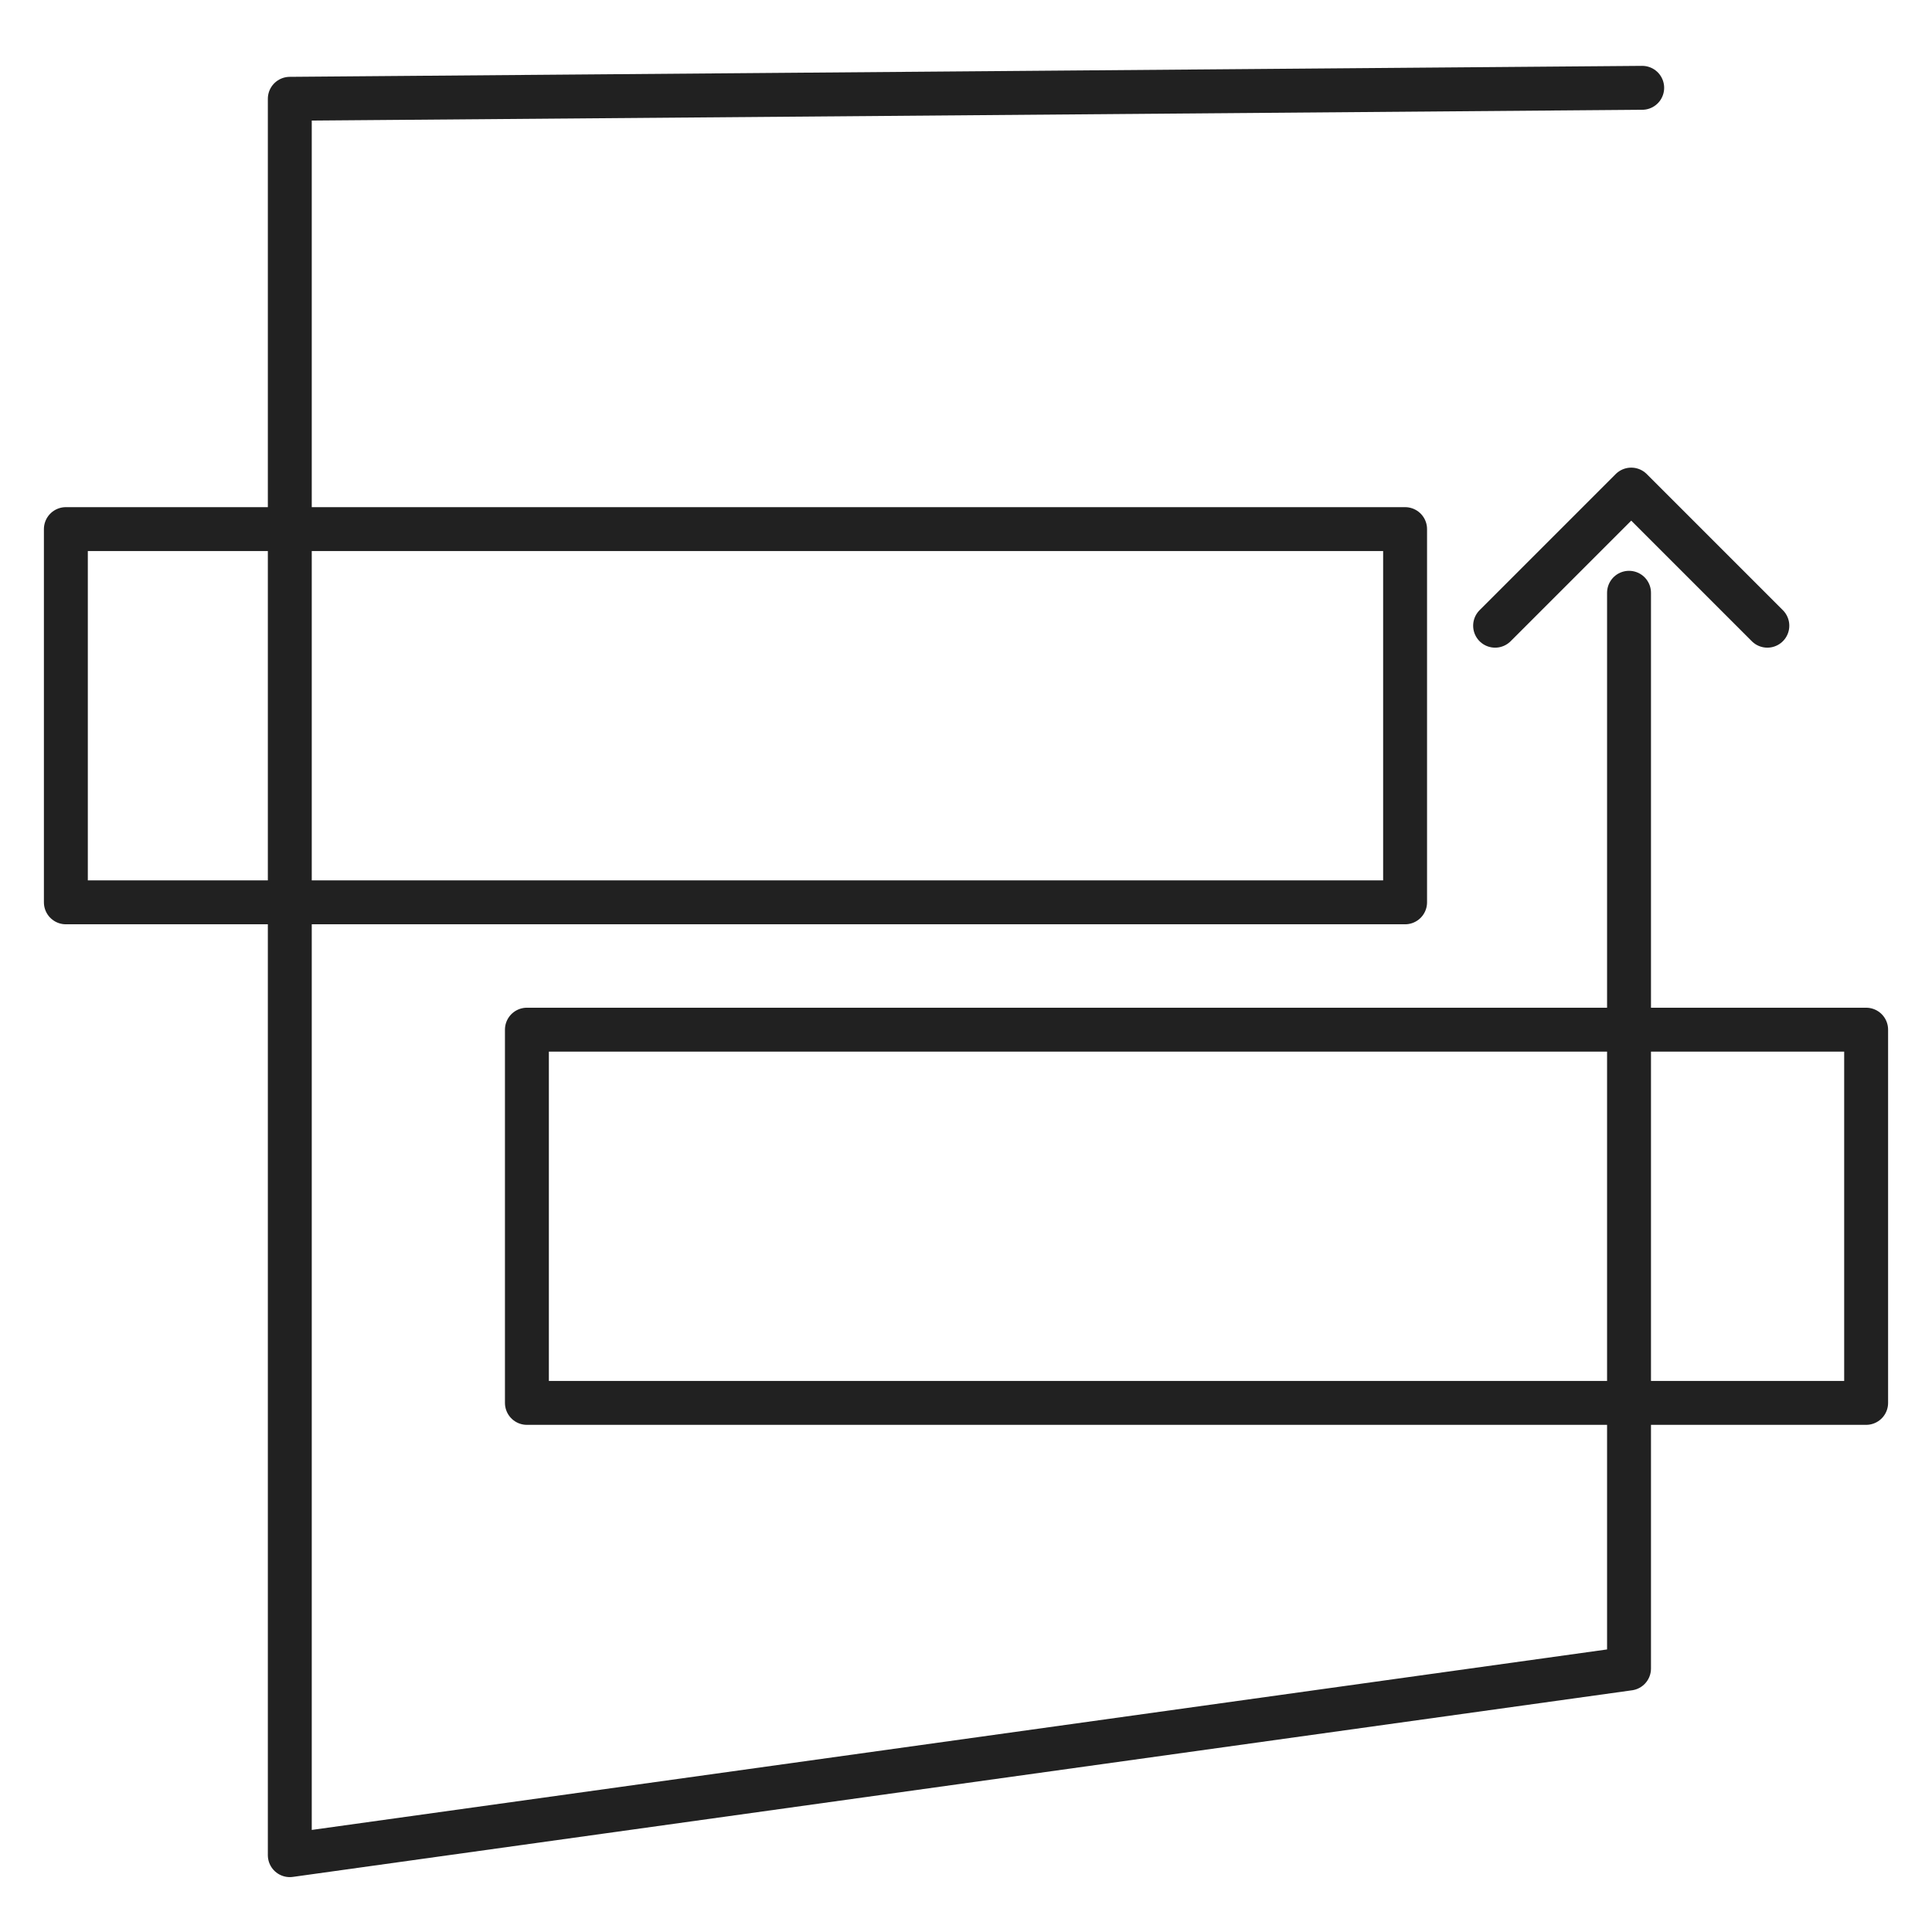 <?xml version="1.0" encoding="UTF-8"?> <svg xmlns="http://www.w3.org/2000/svg" width="88" height="88" viewBox="0 0 88 88" fill="none"><path d="M74.8 4L13.2 4.5V51.1V84.5L74.2 76V27" stroke="#212121" stroke-width="2" stroke-miterlimit="10" stroke-linecap="round" stroke-linejoin="round"></path><path d="M64 24.1H3V41.1H64V24.1Z" stroke="#212121" stroke-width="2" stroke-miterlimit="10" stroke-linecap="round" stroke-linejoin="round"></path><path d="M85 46.9H24V63.9H85V46.9Z" stroke="#212121" stroke-width="2" stroke-miterlimit="10" stroke-linecap="round" stroke-linejoin="round"></path><path d="M68.1 28.5L74.3 22.3L80.5 28.5" stroke="#212121" stroke-width="2" stroke-miterlimit="10" stroke-linecap="round" stroke-linejoin="round"></path></svg> 